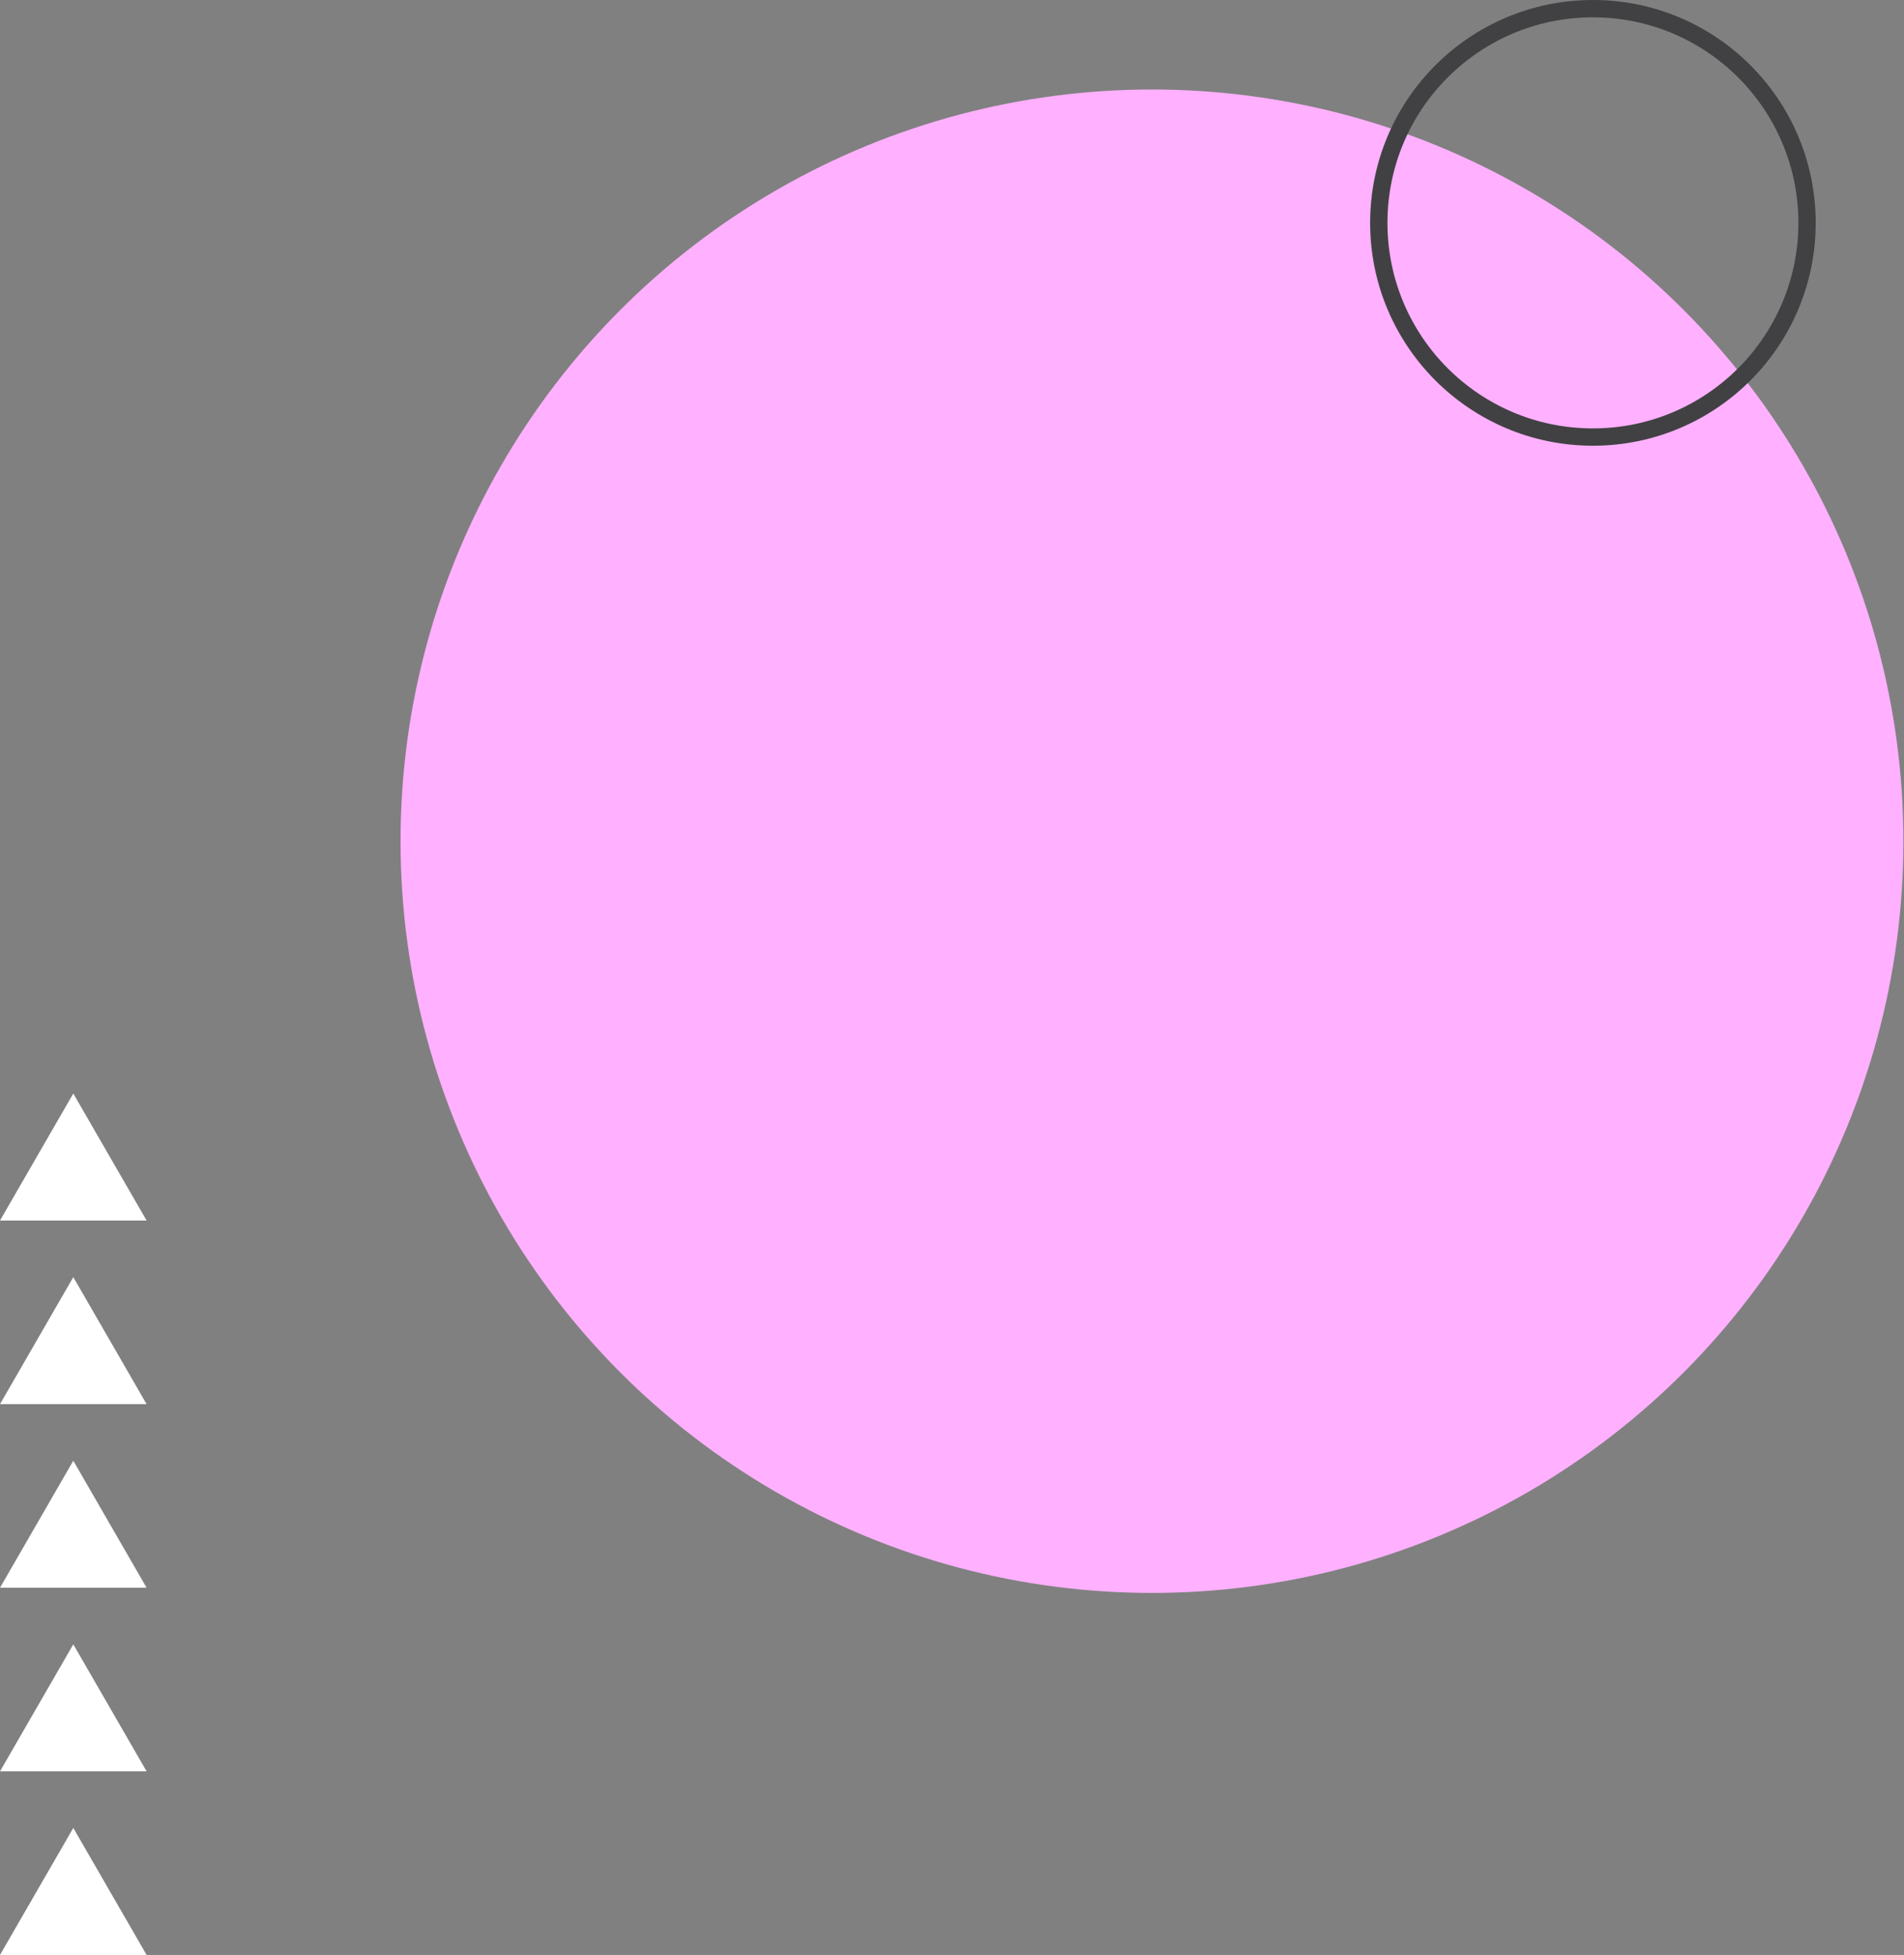 <svg xmlns="http://www.w3.org/2000/svg" xmlns:xlink="http://www.w3.org/1999/xlink" id="Capa_1" x="0px" y="0px" viewBox="0 0 329.9 338.6" style="enable-background:new 0 0 329.9 338.6;" xml:space="preserve"><rect x="0" y="0" width="329.9" height="338.6" fill="#808080" stroke="none"/><style type="text/css"> .st0{fill-rule:evenodd;clip-rule:evenodd;fill:#FFB0FF;} .st1{fill:none;stroke:#414143;stroke-width:3;stroke-miterlimit:10;} .st2{fill:#FFFFFF;}</style><g> <circle class="st0" cx="199.6" cy="145.7" r="130.2"></circle> <circle class="st1" cx="276" cy="38.6" r="37.1"></circle> <g id="XMLID_1110_"> <polygon id="XMLID_1115_" class="st2" points="0,338.6 12.7,316.6 25.4,338.6 "></polygon> <polygon id="XMLID_1114_" class="st2" points="0,306.8 12.7,284.8 25.4,306.8 "></polygon> <polygon id="XMLID_1113_" class="st2" points="0,275 12.7,253 25.4,275 "></polygon> <polygon id="XMLID_1112_" class="st2" points="0,243.2 12.7,221.2 25.4,243.2 "></polygon> <polygon id="XMLID_1111_" class="st2" points="0,211.4 12.7,189.4 25.4,211.4 "></polygon> </g></g></svg>